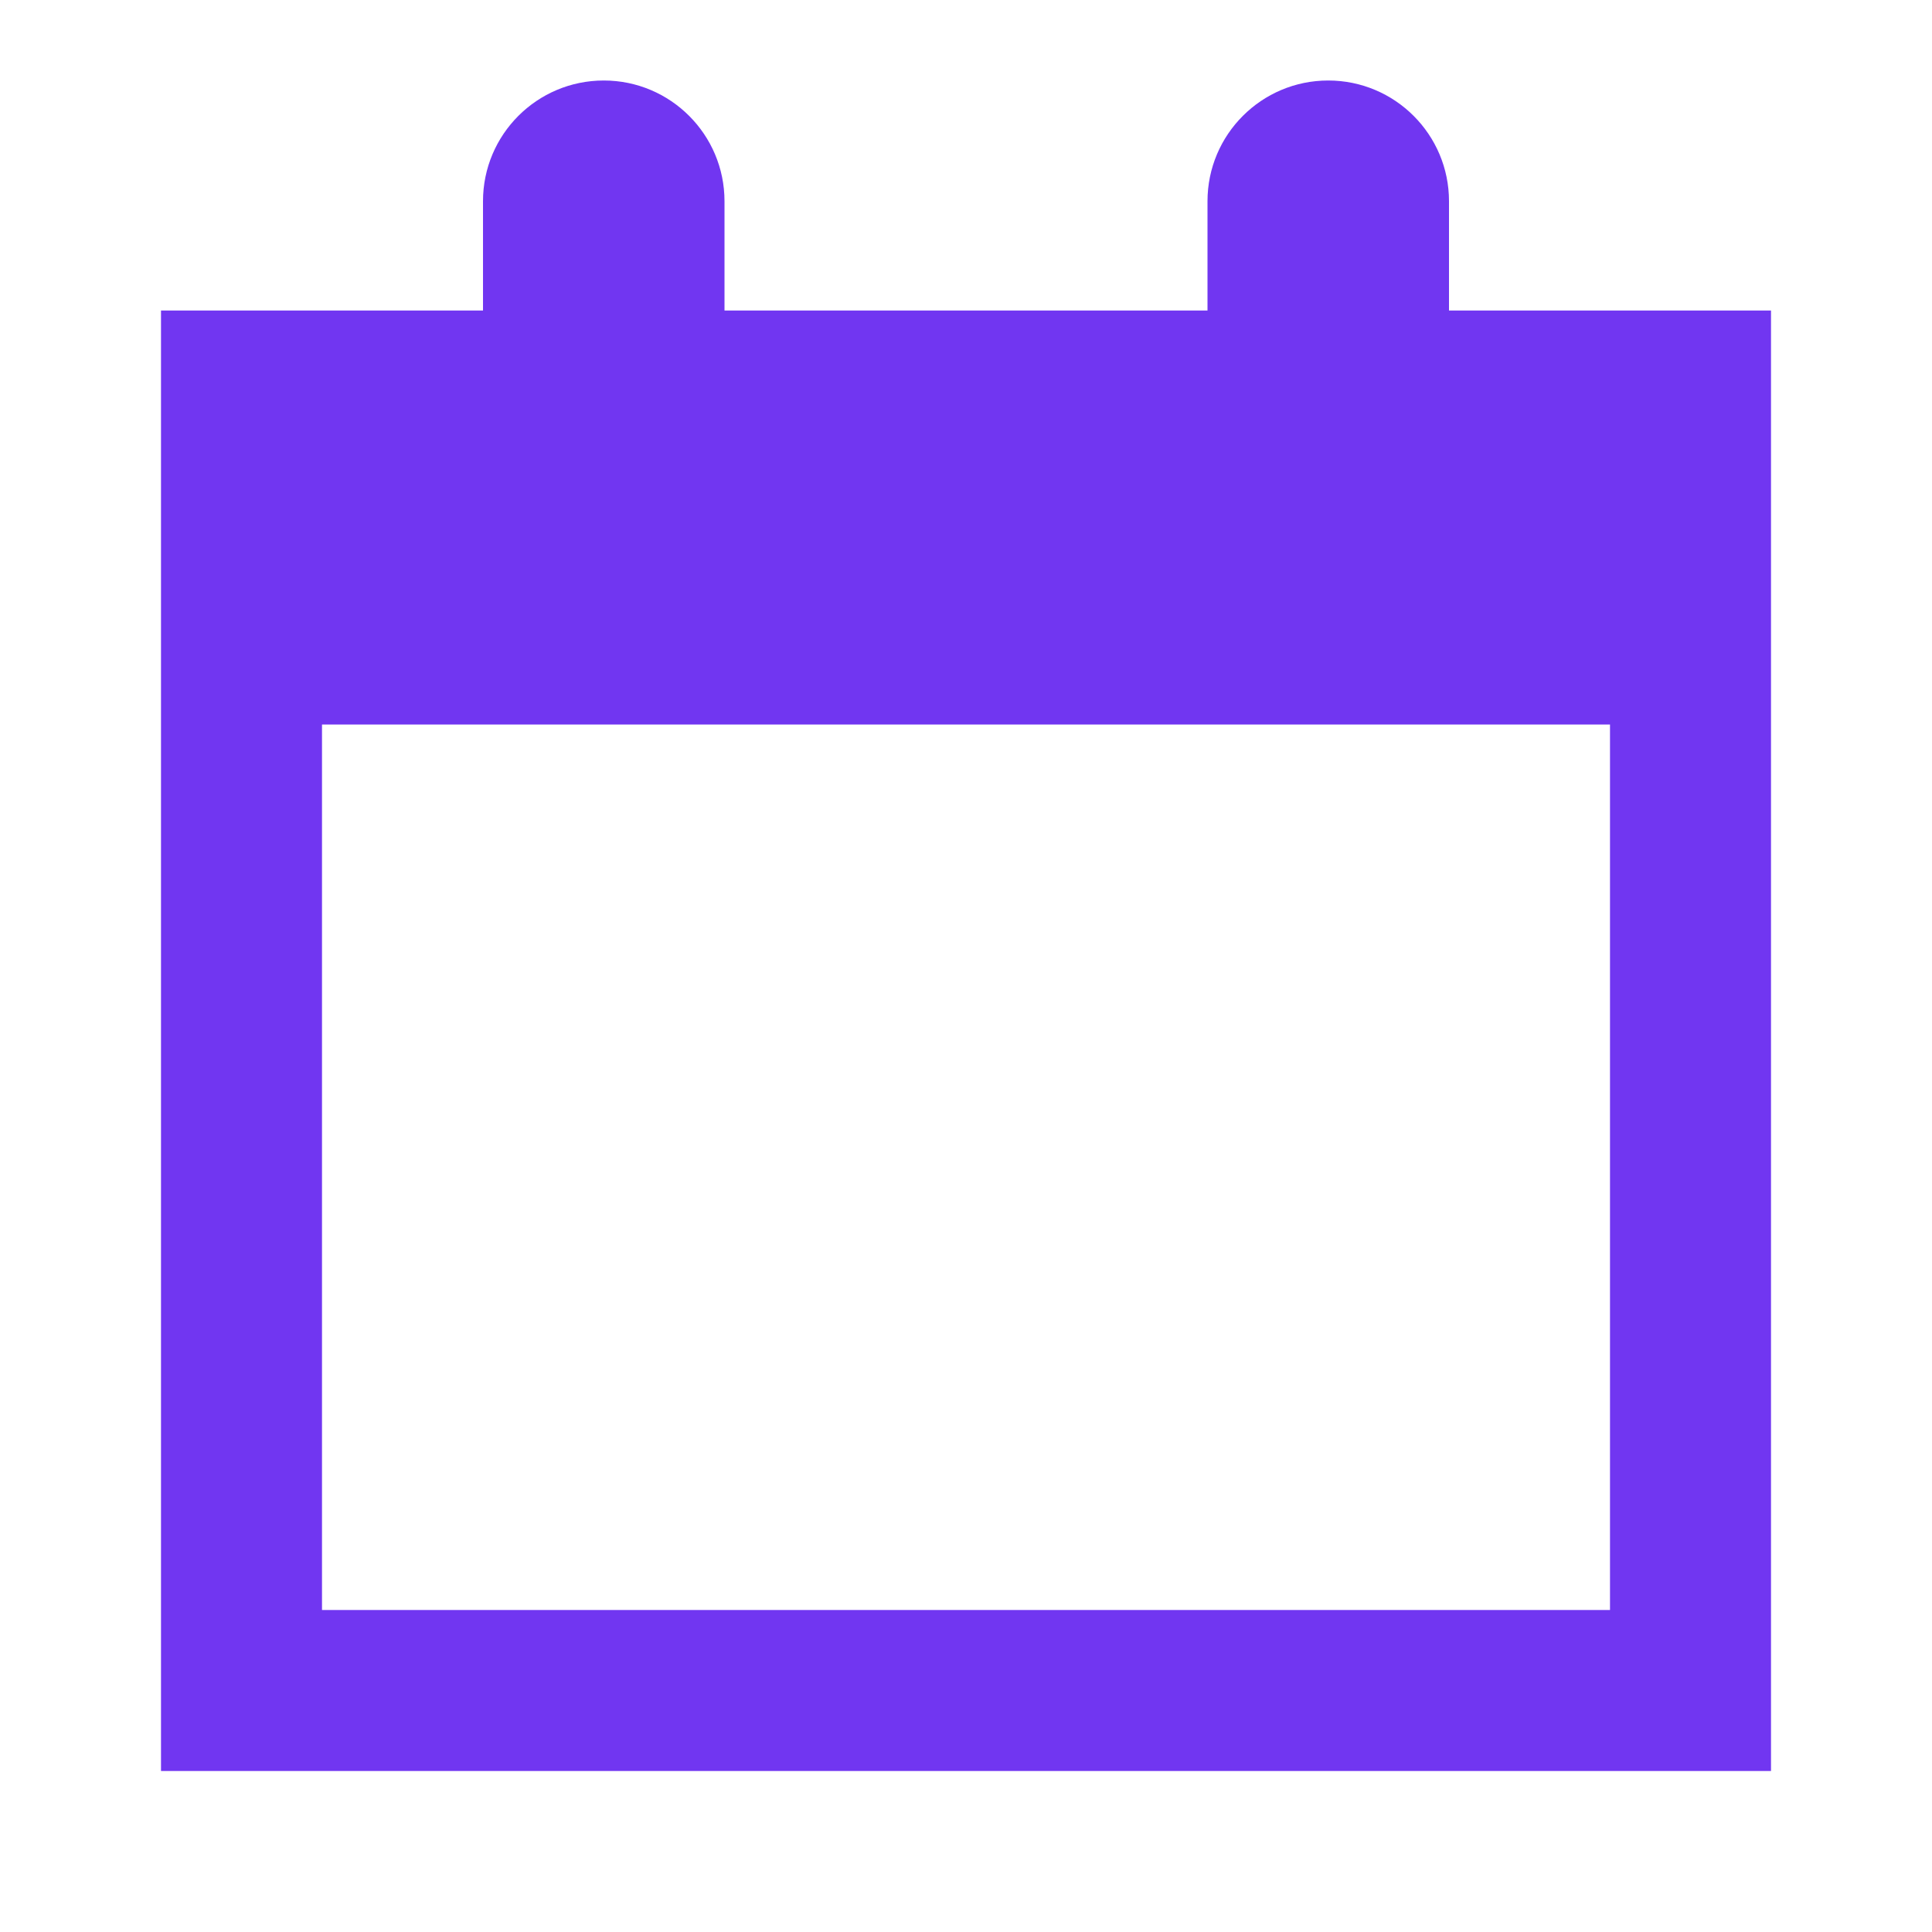 <?xml version="1.0" encoding="UTF-8"?> <svg xmlns="http://www.w3.org/2000/svg" width="63" height="63" viewBox="0 0 63 63" fill="none"> <path fill-rule="evenodd" clip-rule="evenodd" d="M15.75 6.562V10.125H5.25V57.75H57.75V10.125H47.25V6.562C47.25 4.388 45.487 2.625 43.312 2.625C41.138 2.625 39.375 4.388 39.375 6.562V10.125H23.625V6.562C23.625 4.388 21.862 2.625 19.688 2.625C17.513 2.625 15.75 4.388 15.75 6.562ZM10.5 52.5V23.625H52.5V52.5H10.5Z" fill="#7136F1"></path> </svg> 
